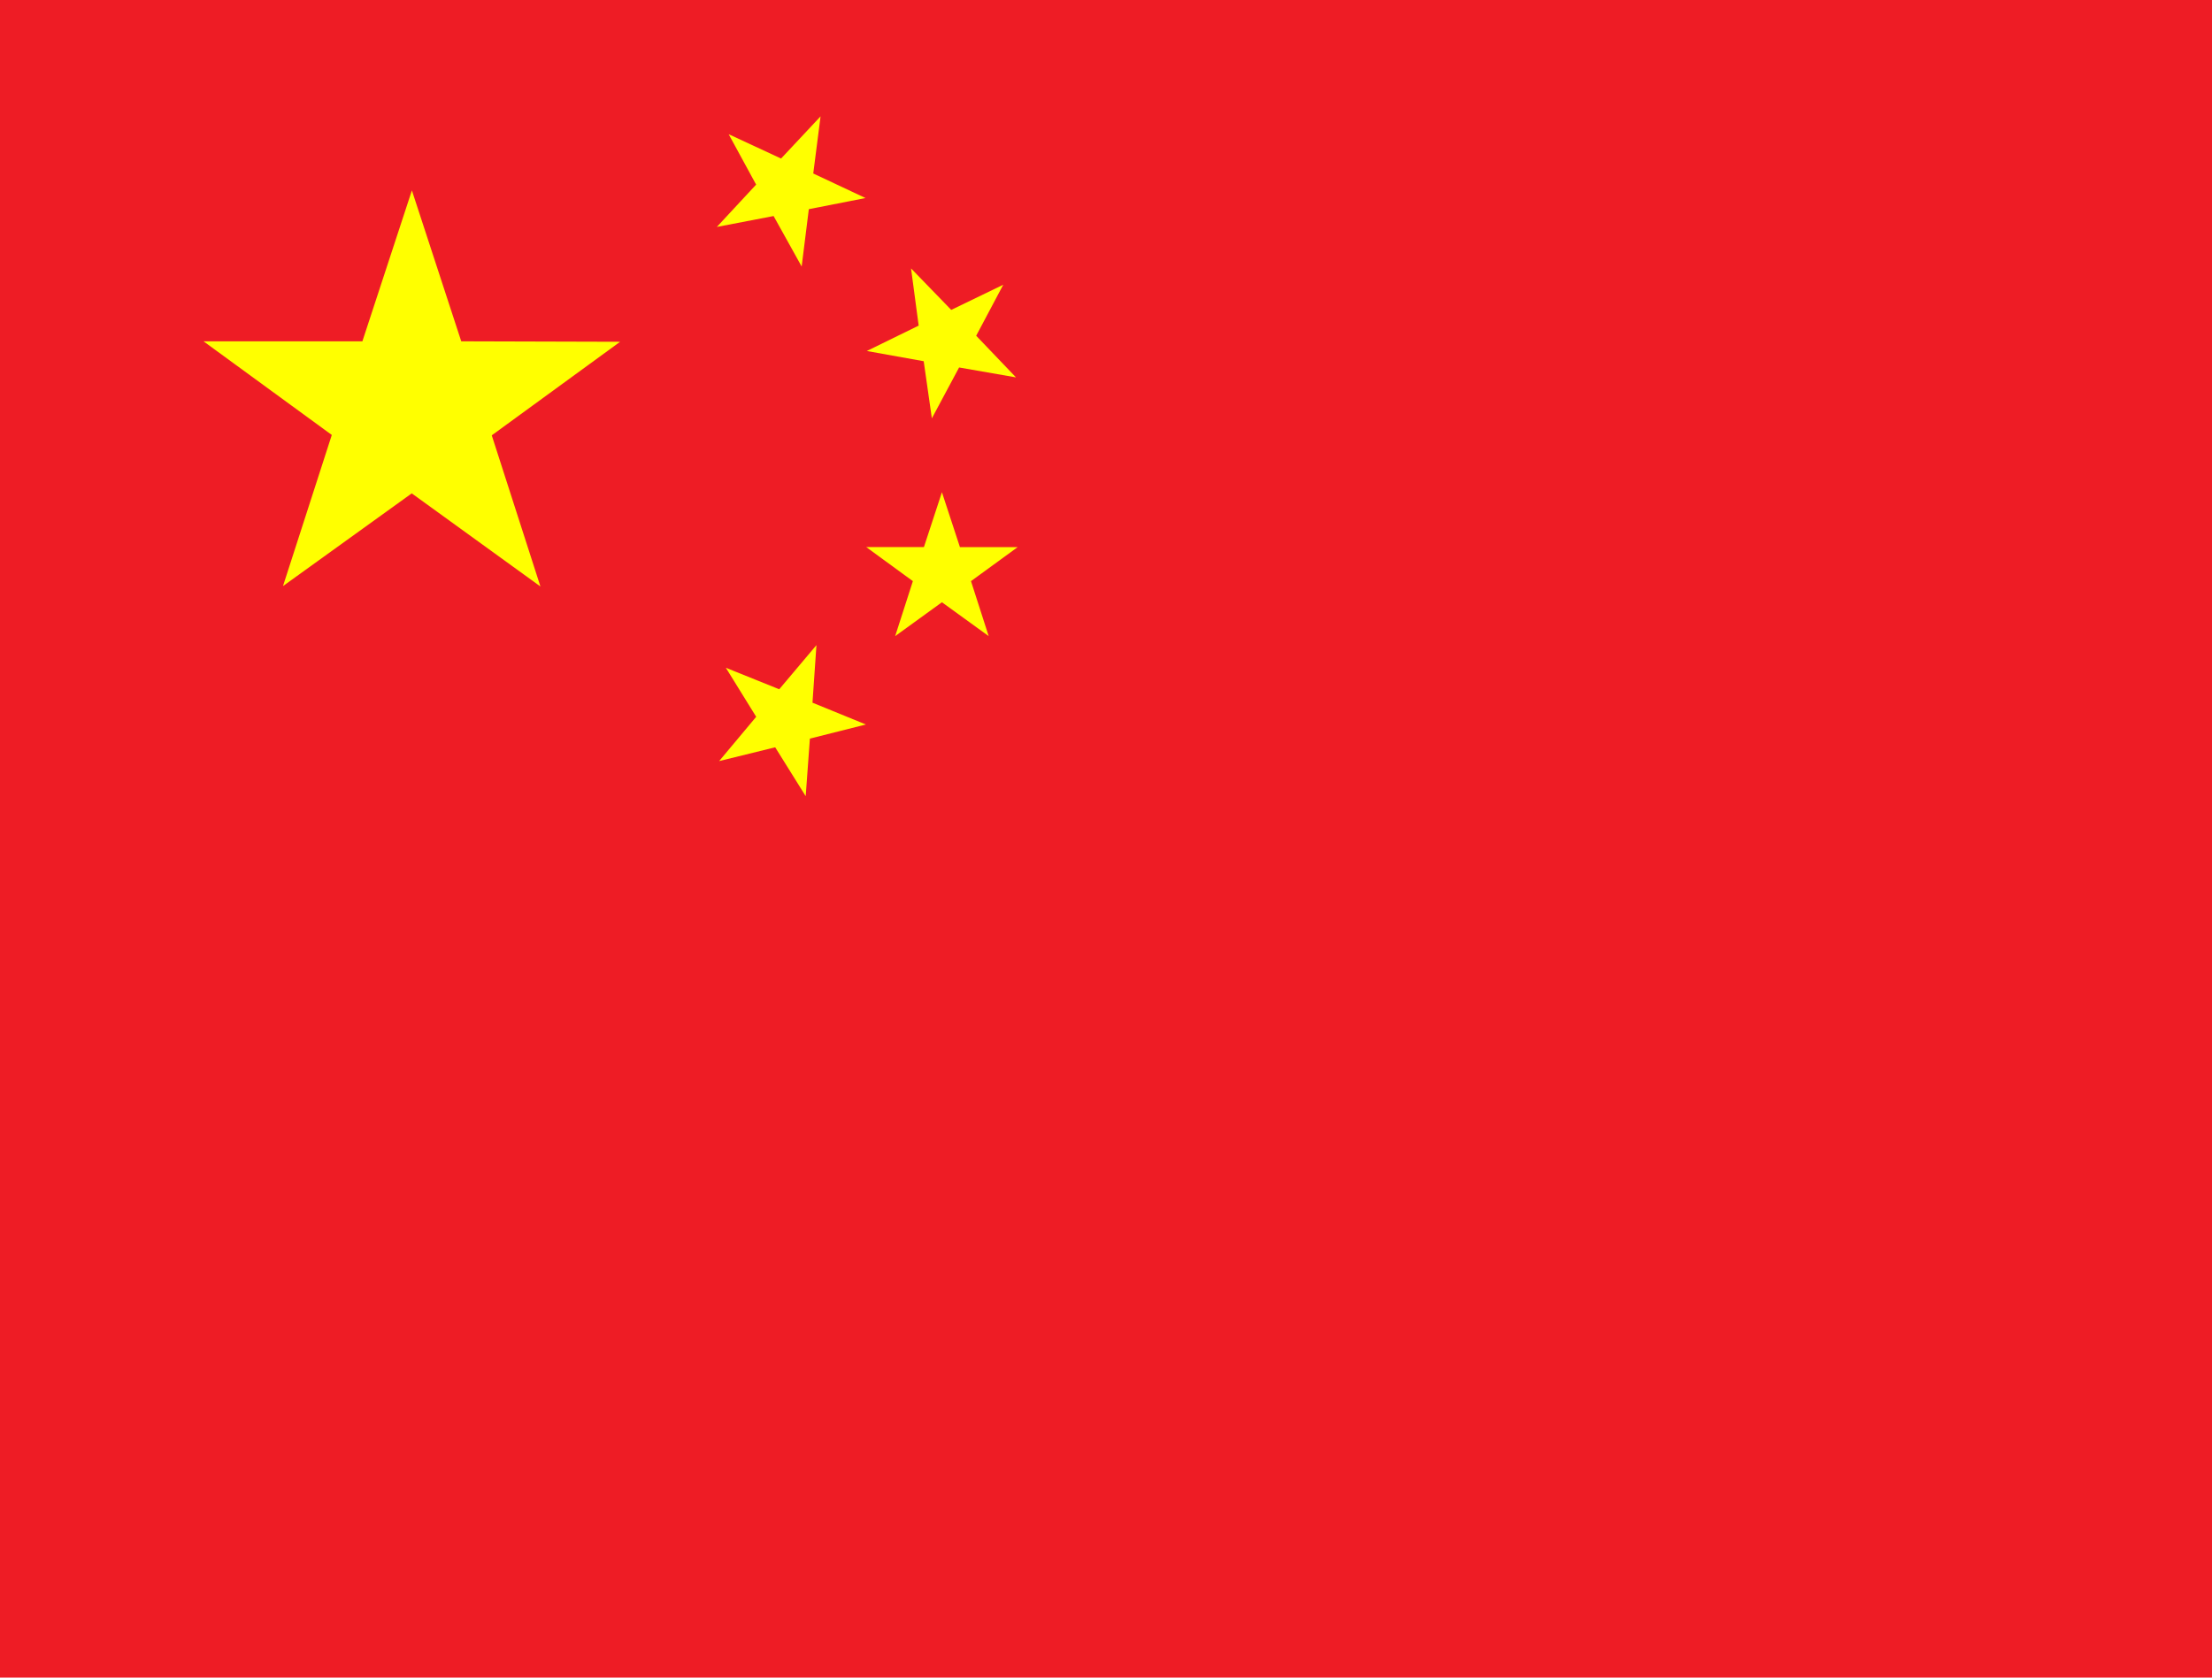 <svg xmlns="http://www.w3.org/2000/svg" width="29" height="22" viewBox="0 0 29 22"><g transform="translate(0.214)"><rect width="29" height="22" transform="translate(-0.214)" fill="#ee1c25"/><g transform="translate(2.454 1.526)"><path d="M122.317,141.167l.64-1.982-1.682-1.228,2.083,0,.649-1.979.647,1.979,2.083.006-1.683,1.227.638,1.982-1.687-1.221Z" transform="translate(-121.275 -135.007)" fill="#ff0"/><path d="M490.213,461.819l.7.282.488-.579-.052.755.7.286-.734.185-.055.755-.4-.641-.735.181.486-.581Z" transform="translate(-483.365 -454.588)" fill="#ff0"/><path d="M597.58,193.446l-.746-.13-.357.667-.107-.749-.746-.134.68-.333-.1-.75.527.544.682-.33-.355.669Z" transform="translate(-586.928 -190.023)" fill="#ff0"/><path d="M595.585,353.922l.232-.721-.612-.447.757,0,.236-.719.236.72.757,0-.612.446.232.721-.613-.444Z" transform="translate(-586.517 -347.106)" fill="#ff0"/><path d="M488.791,83.485l.687.319.518-.553L489.9,84l.685.322-.743.146-.094.752-.368-.662-.744.143.515-.555Z" transform="translate(-481.906 -83.251)" fill="#ff0"/></g></g></svg>